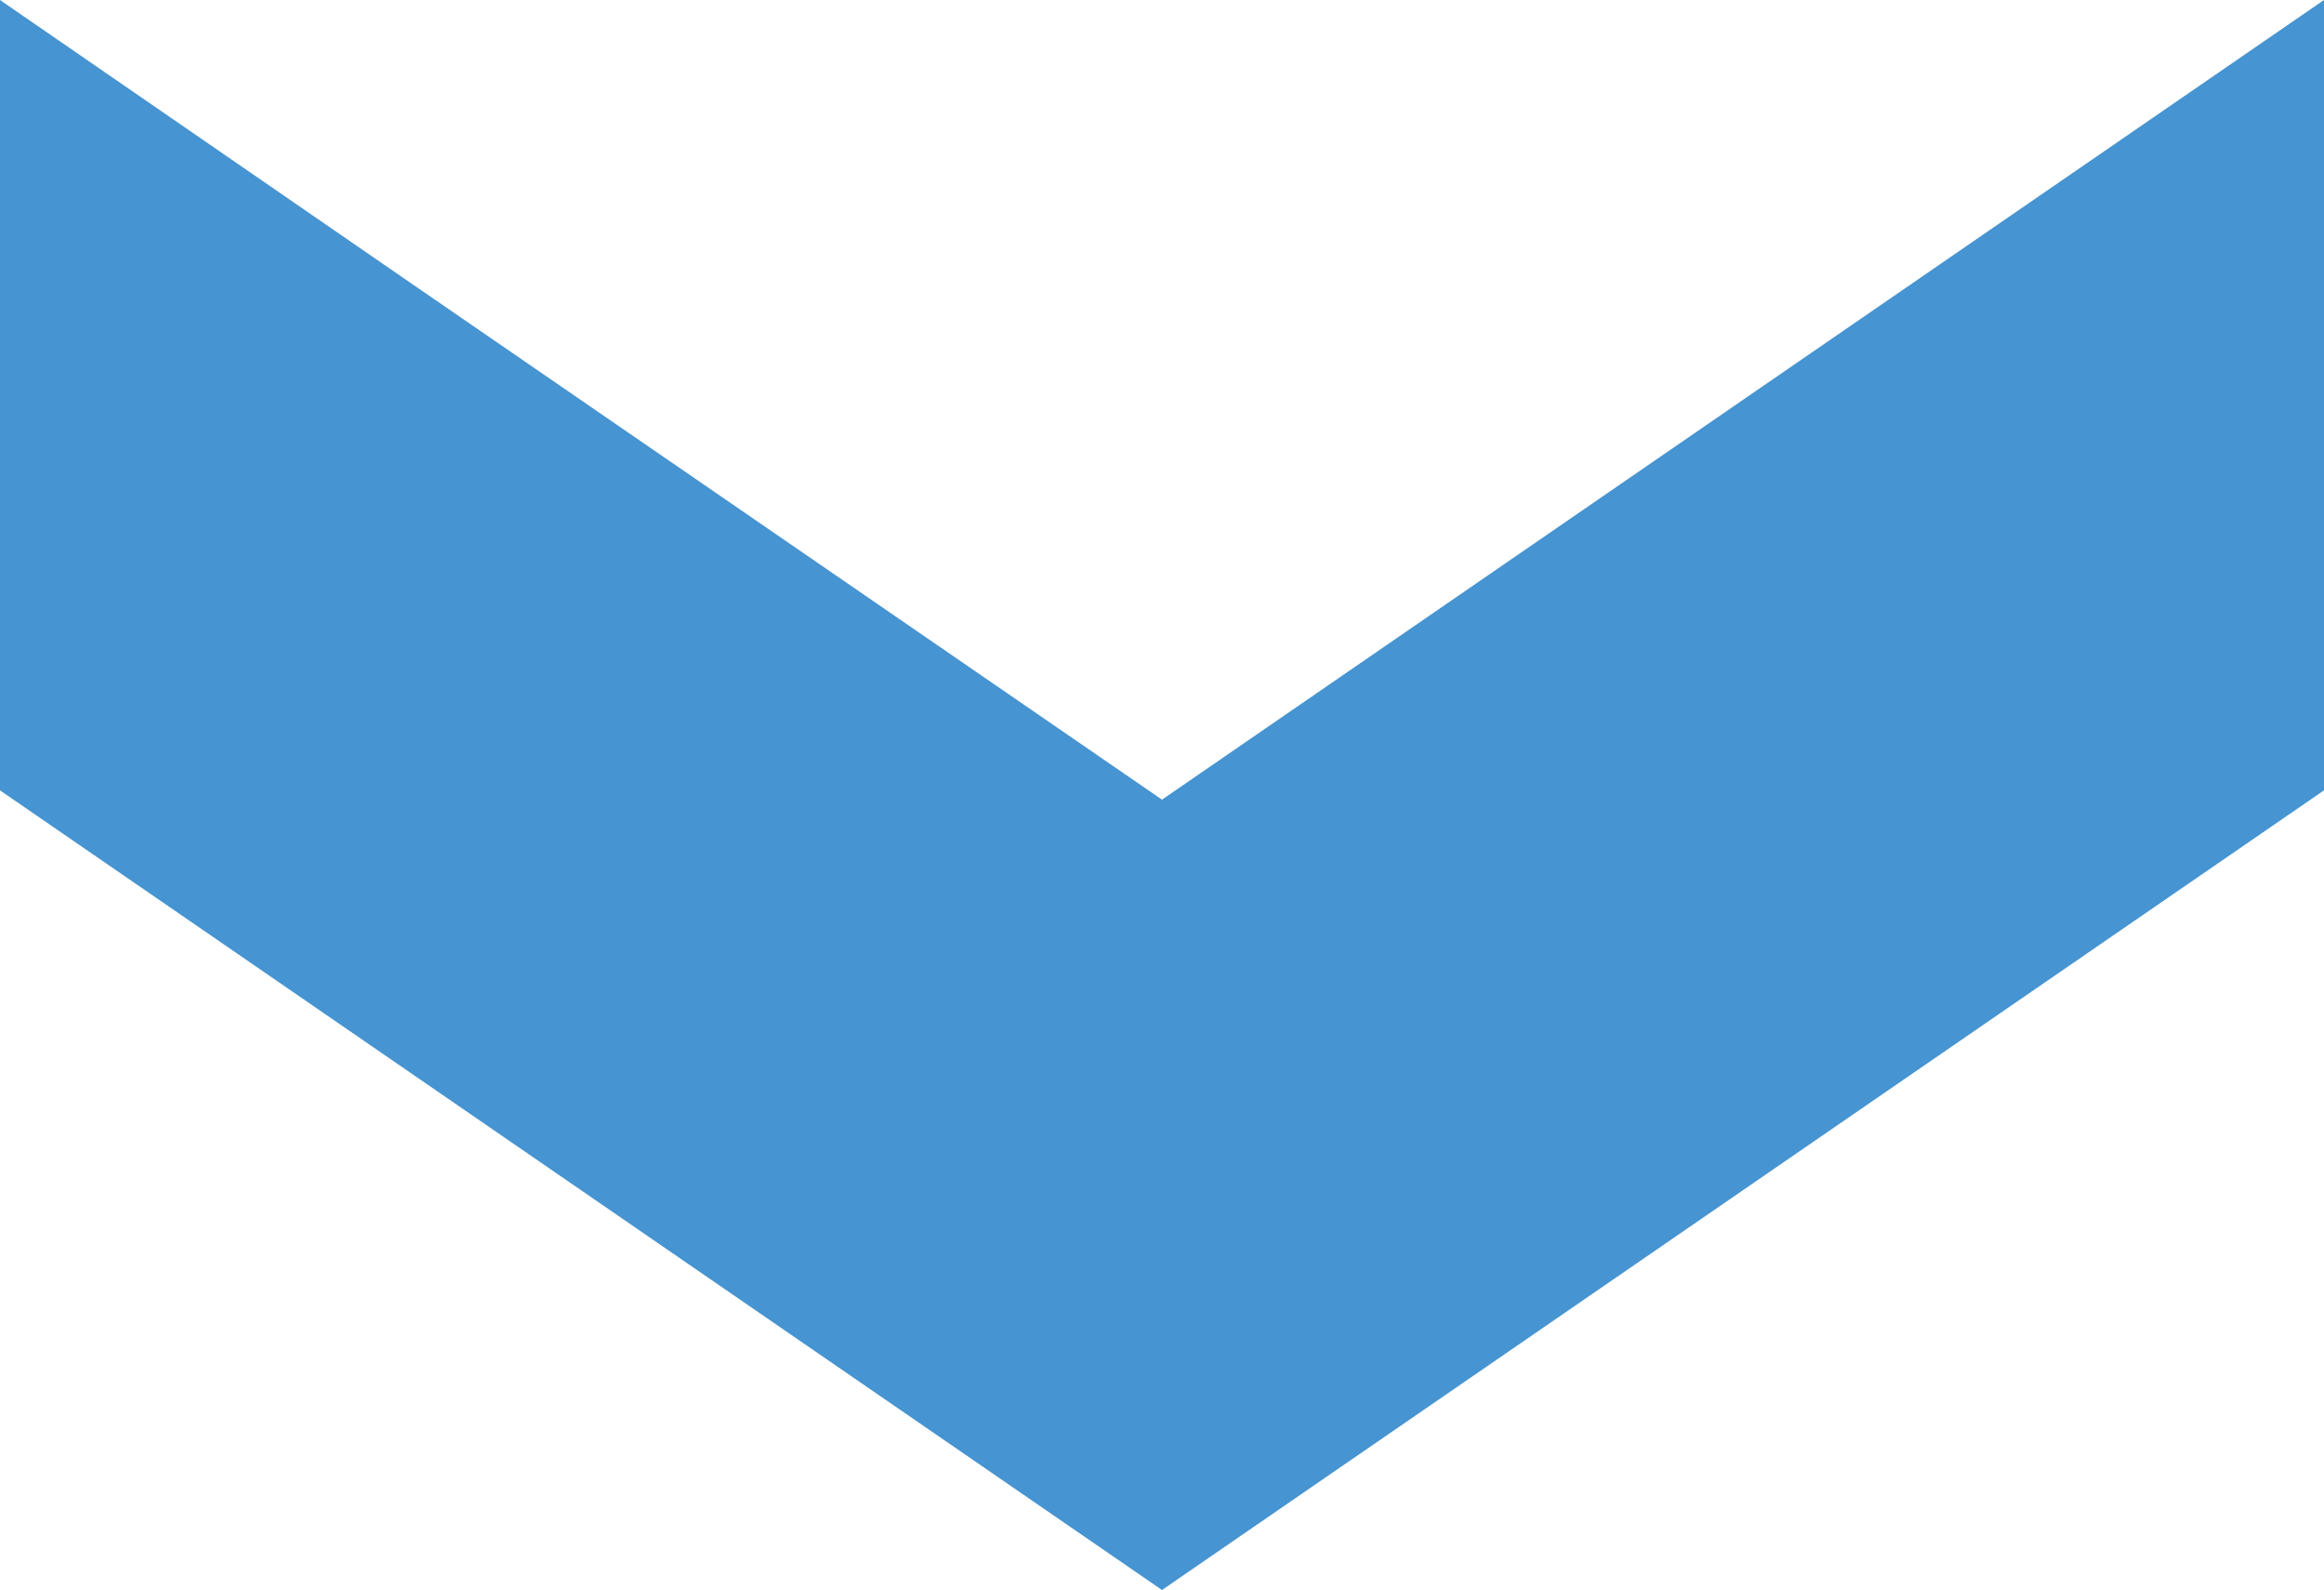 <?xml version="1.0" encoding="utf-8"?>
<!-- Generator: Adobe Illustrator 28.1.0, SVG Export Plug-In . SVG Version: 6.00 Build 0)  -->
<svg version="1.1" id="レイヤー_1" xmlns="http://www.w3.org/2000/svg" xmlns:xlink="http://www.w3.org/1999/xlink" x="0px"
	 y="0px" width="50px" height="34.2px" viewBox="0 0 50 34.2" style="enable-background:new 0 0 50 34.2;" xml:space="preserve">
<style type="text/css">
	.st0{fill:#4694D1;}
</style>
<g>
	<polygon class="st0" points="50,6.1 50,0 50,0 50,0 25,17.2 9,6.2 0,0 0,0 0,0 0,17 25,34.2 50,17 	"/>
</g>
</svg>
